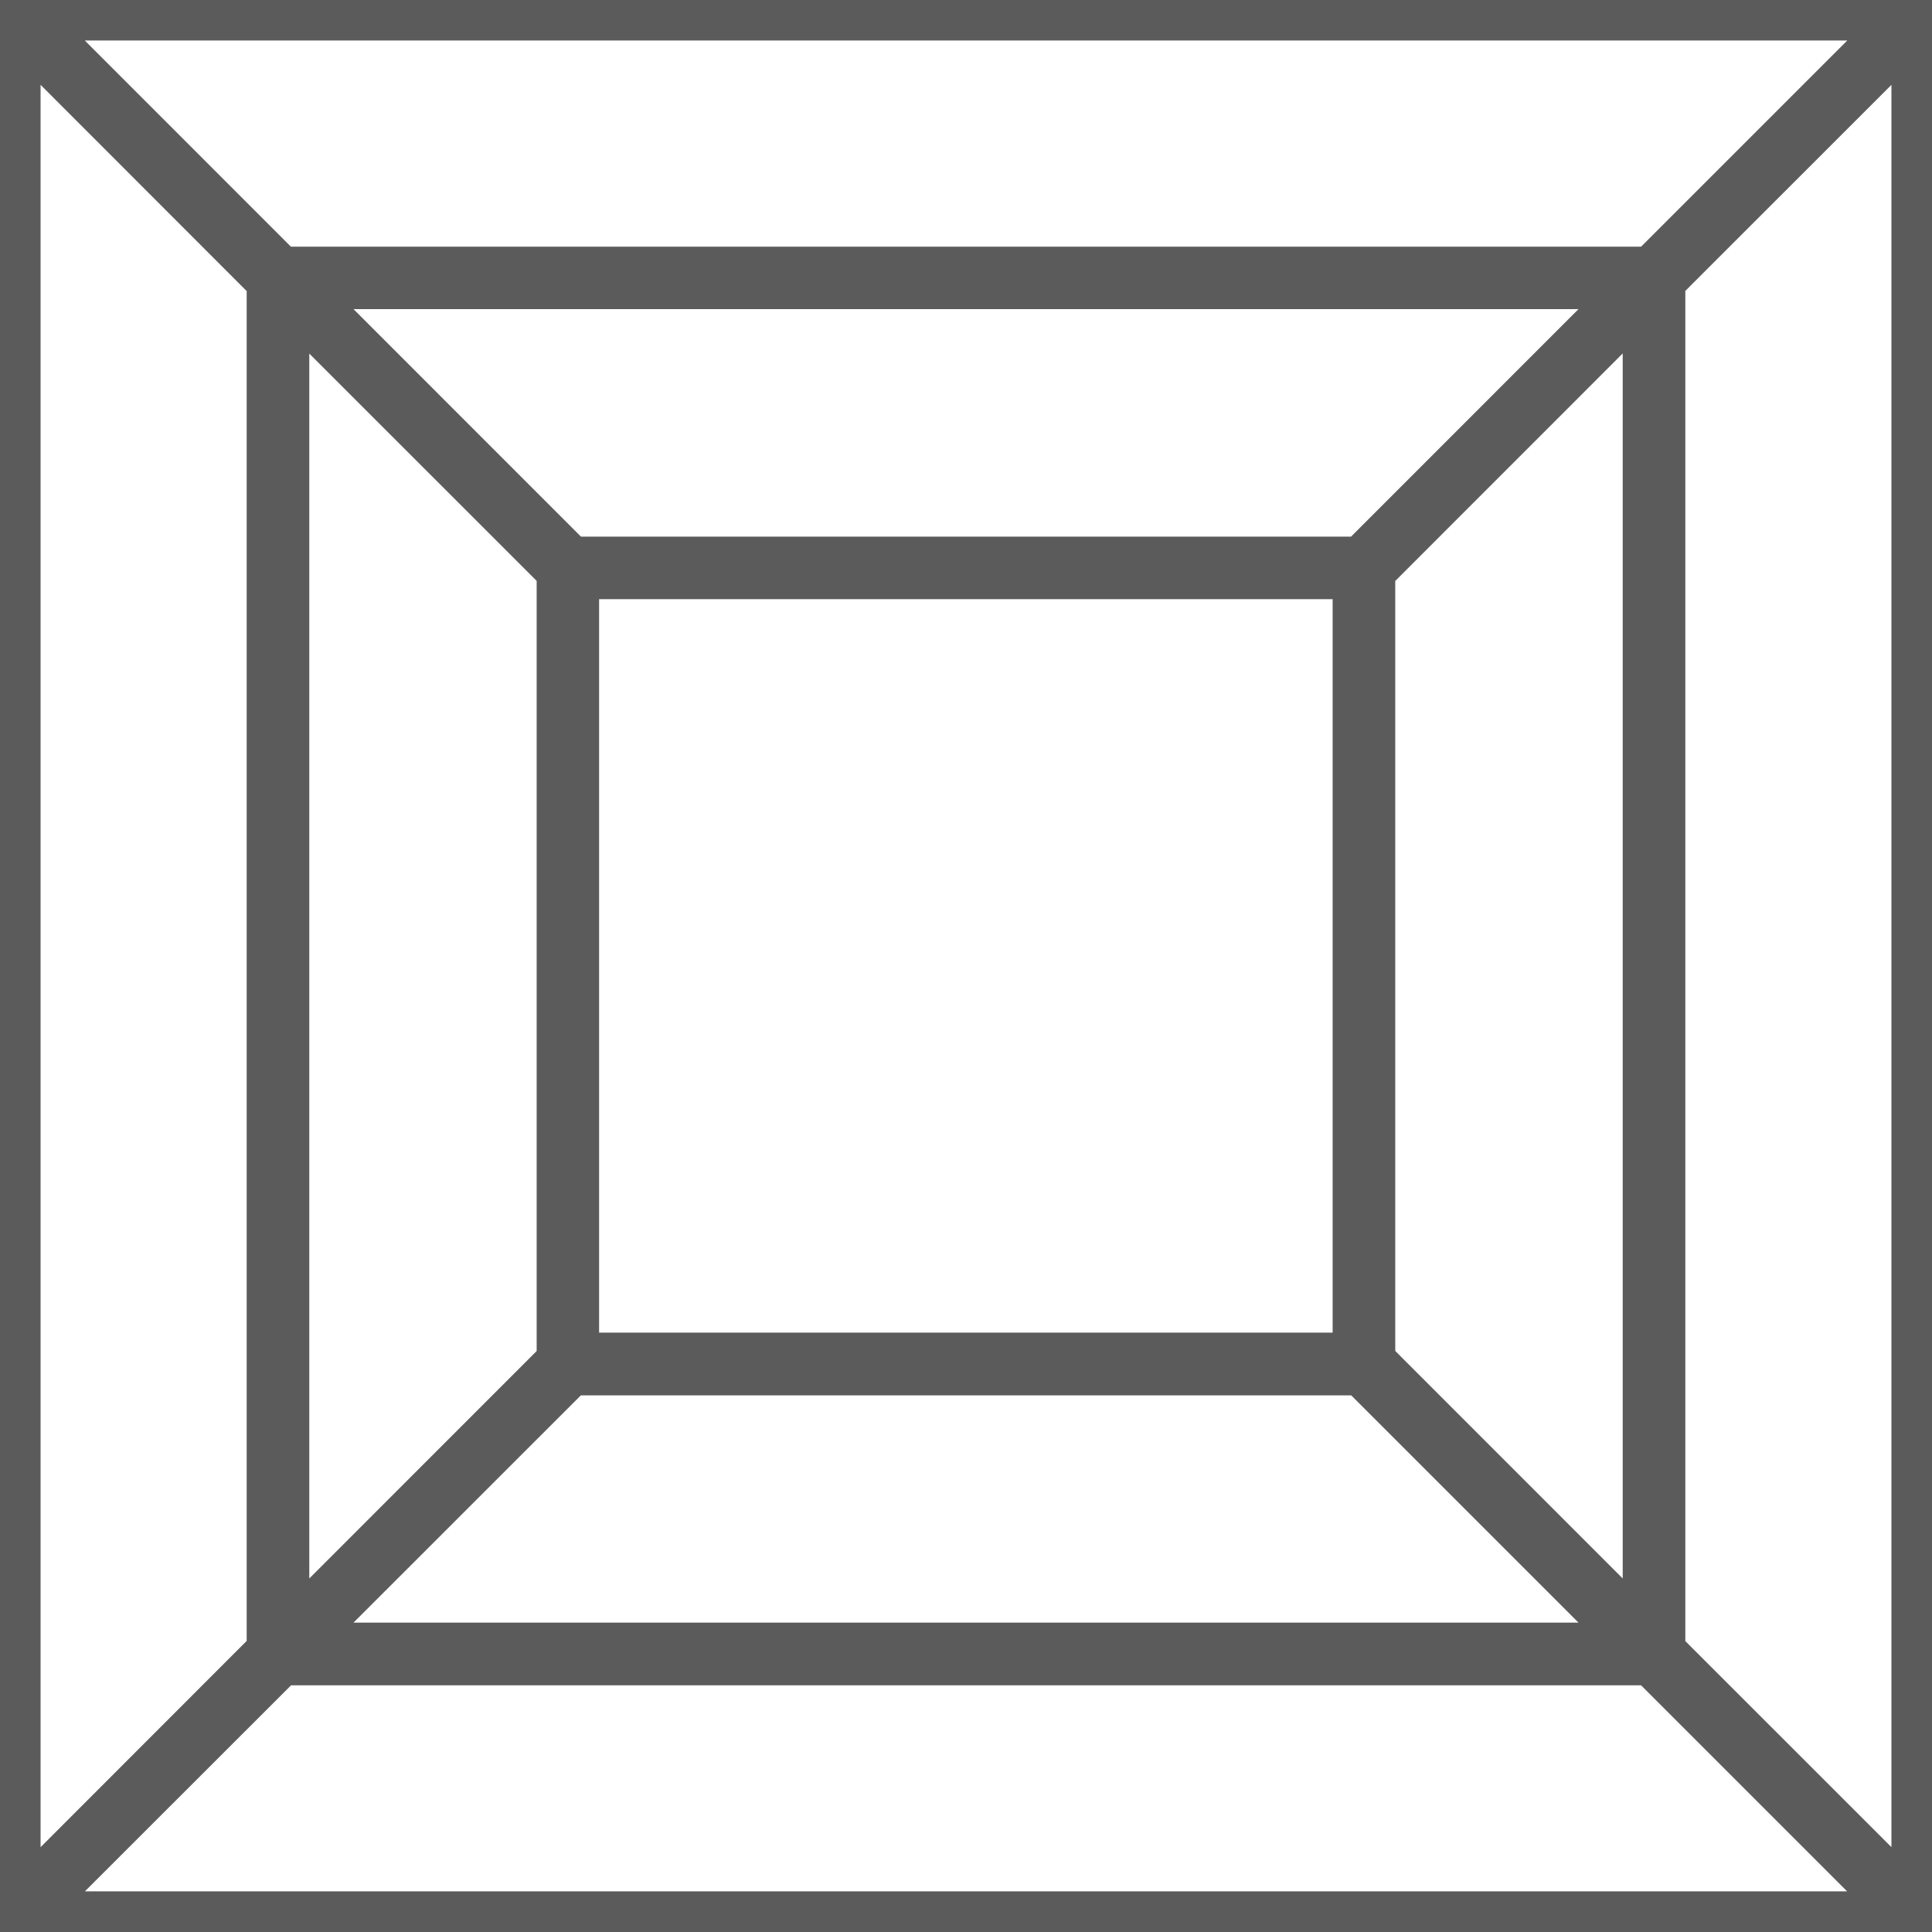 <svg xmlns="http://www.w3.org/2000/svg" fill="none" viewBox="0 0 22 22" height="22" width="22">
<g clip-path="url(#clip0_1_1740)">
<path stroke-width="0.5" stroke="#5B5B5B" fill="#5B5B5B" d="M21.894 0C21.953 0 22 0.048 22 0.106V21.894C22 21.953 21.952 22 21.894 22H0.106C0.078 22 0.051 21.989 0.031 21.969C0.011 21.949 0 21.922 0 21.894L0 0.106C0 0.048 0.048 0 0.106 0H21.894ZM18.789 18.941H3.211L0.363 21.787H21.637L18.791 18.941H18.789ZM0.212 0.362V21.638L3.059 18.789V3.211L0.212 0.362ZM21.788 0.363L18.941 3.209V18.791L21.788 21.637V0.363ZM15.489 15.639H6.511L3.422 18.727H18.578L15.489 15.638V15.639ZM3.272 3.421V18.578L6.361 15.488V6.511L3.271 3.422L3.272 3.421ZM18.728 3.421L15.638 6.512V15.487L18.728 18.578V3.422V3.421ZM15.426 6.573H6.572V15.425H15.425V6.574L15.426 6.573ZM18.578 3.27H3.422L6.512 6.361H15.488L18.578 3.27ZM21.638 0.211H0.362L3.209 3.059H18.791L21.638 0.212L21.638 0.211Z"></path>
</g>
<defs>
<clipPath id="clip0_1_1740">
<rect fill="white" height="22" width="22"></rect>
</clipPath>
</defs>
</svg>

